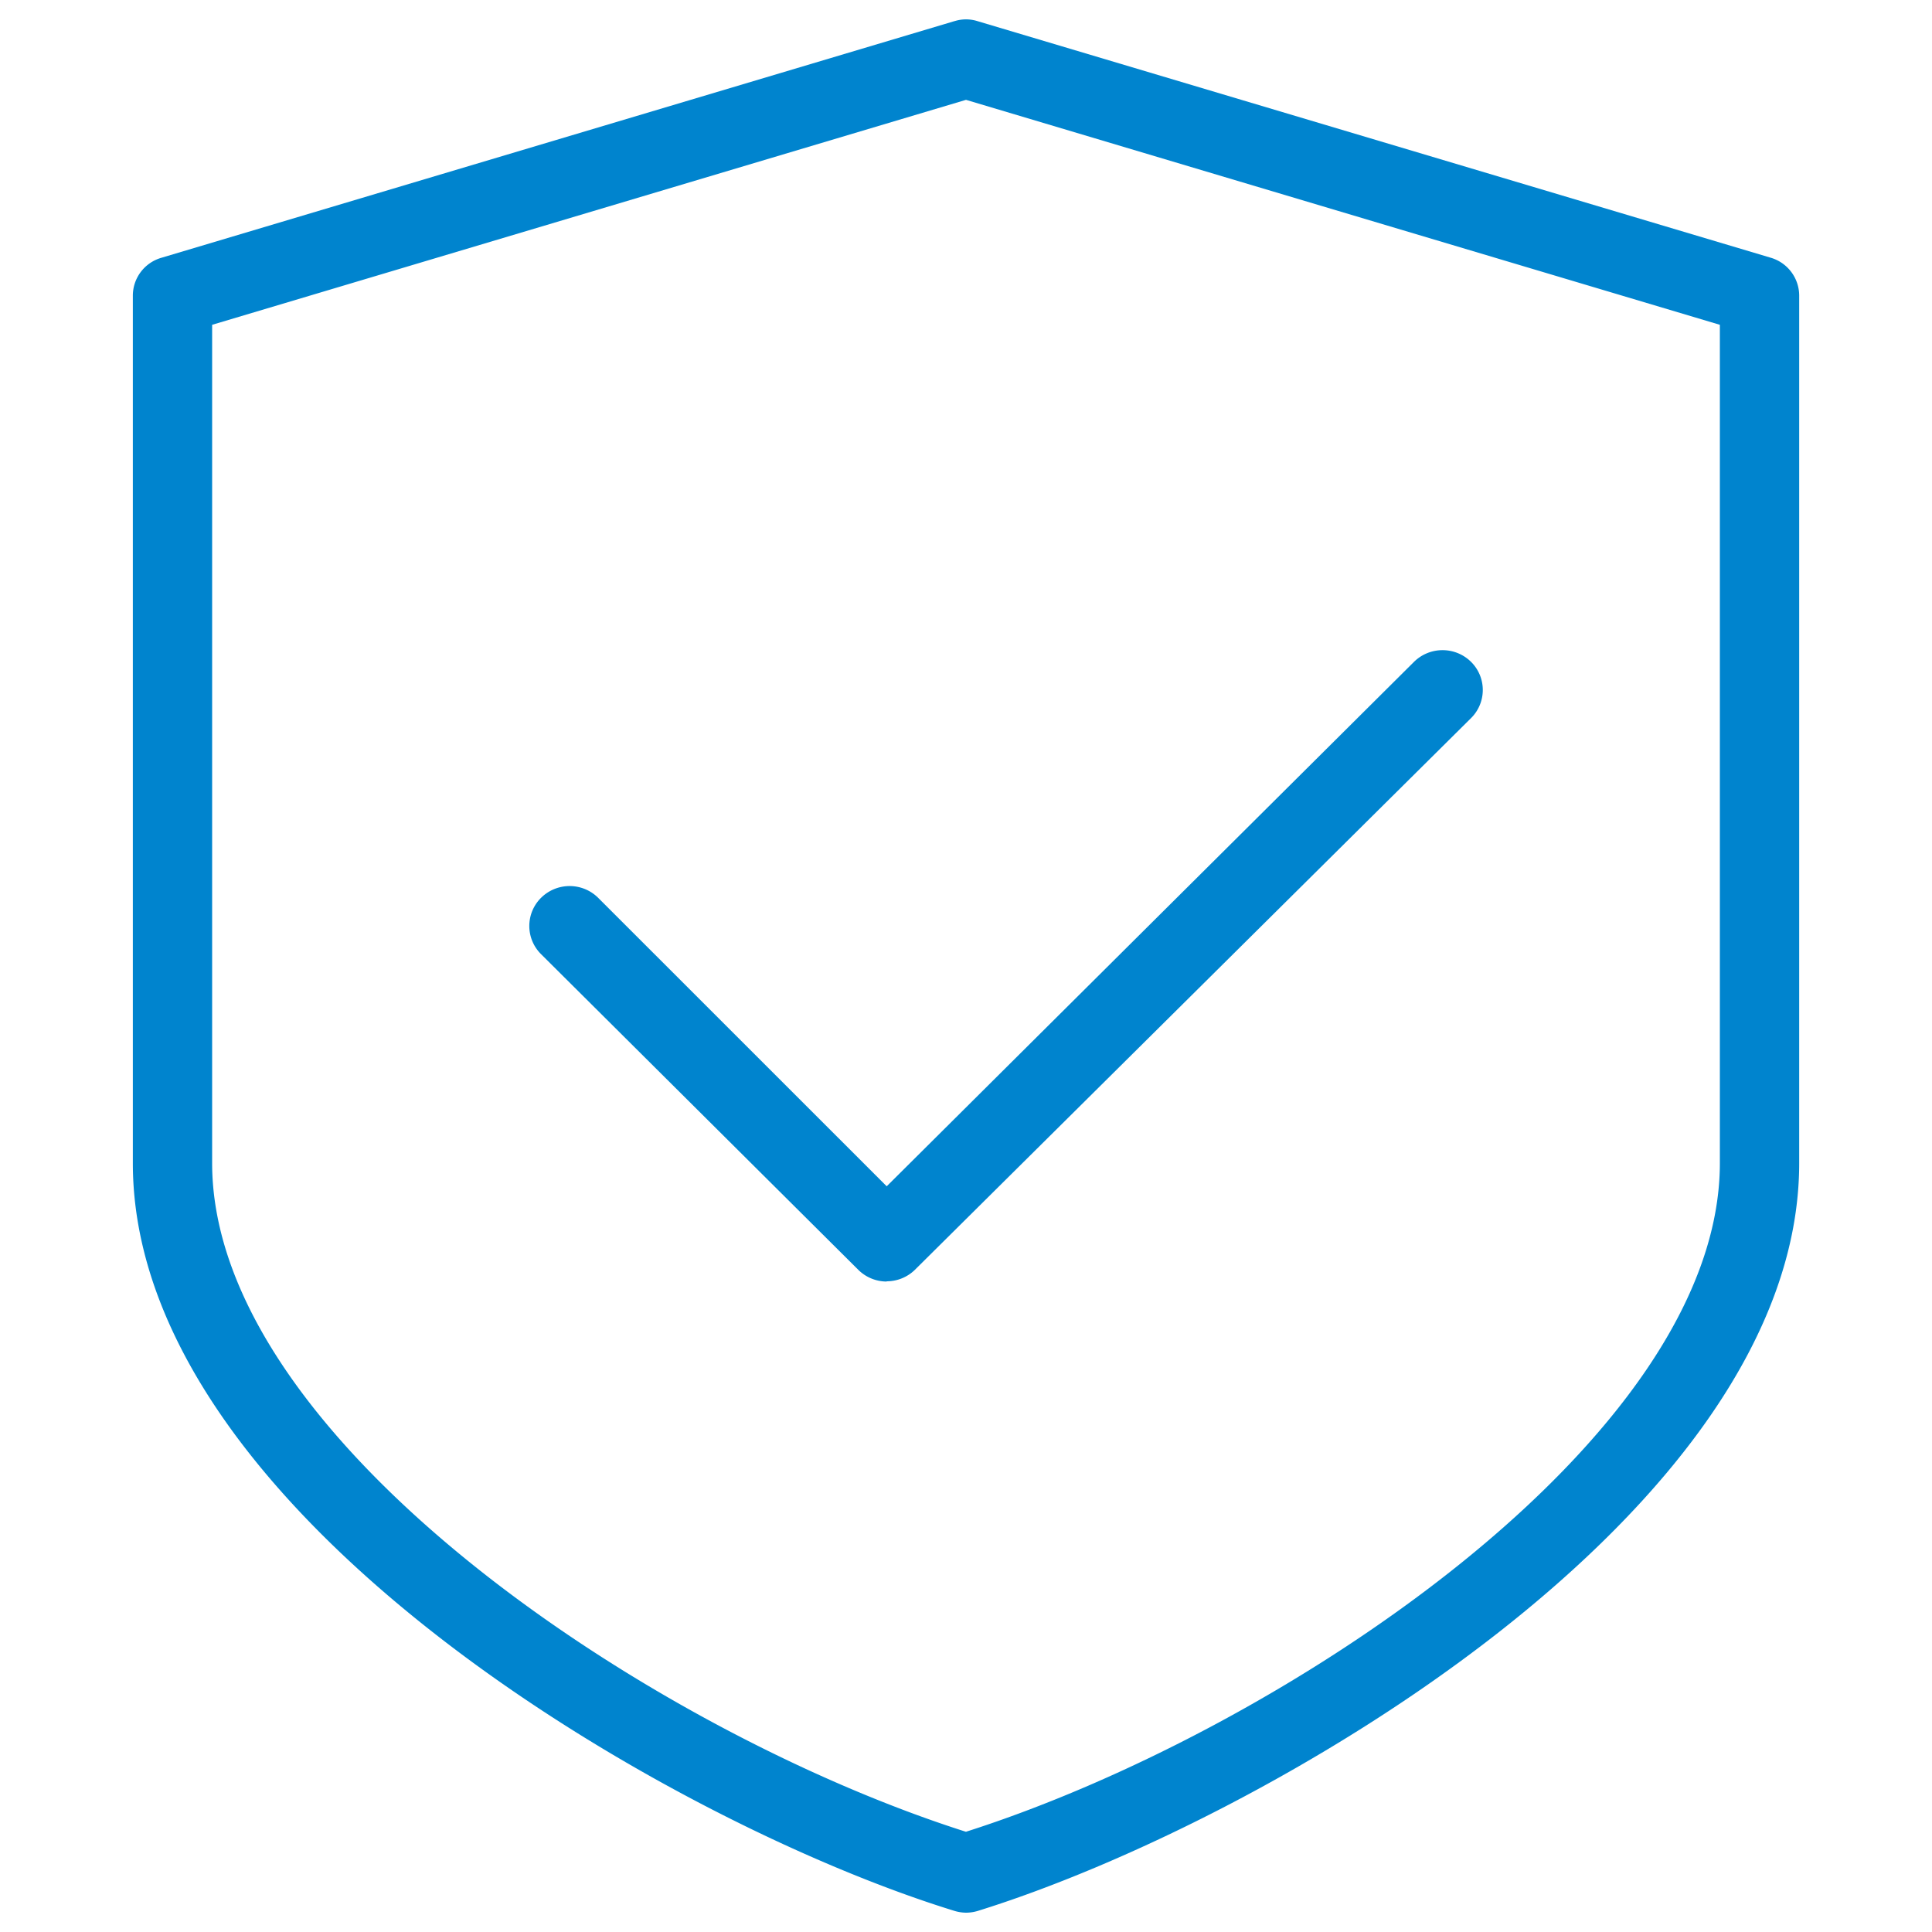 <svg xmlns="http://www.w3.org/2000/svg" viewBox="0 0 50 50"><path d="M24.707.545L4.168 6.674a1.02 1.02 0 0 0-.73.977v22.453c0 9.032 13.844 17.064 21.258 19.348A1.063 1.063 0 0 0 25 49.5a1.063 1.063 0 0 0 .303-.045c7.415-2.303 21.26-10.324 21.26-19.355V7.647a1.025 1.025 0 0 0-.736-.977L25.294.546a.985.985 0 0 0-.586 0zM25 2.584l19.51 5.822v21.693c0 7.165-11.425 14.73-19.512 17.307C16.912 44.834 5.49 37.269 5.49 30.099V8.406L25 2.584zm12.332 14.242a1.049 1.049 0 0 0-.736.301L22.948 30.701l-7.469-7.467a1.049 1.049 0 0 0-1.475 0 1.026 1.026 0 0 0 0 1.461l8.219 8.178a1.044 1.044 0 0 0 .725.293v-.006a1.044 1.044 0 0 0 .725-.293l14.396-14.281a1.024 1.024 0 0 0 0-1.459 1.049 1.049 0 0 0-.736-.301z" fill="#0084ce"/></svg>